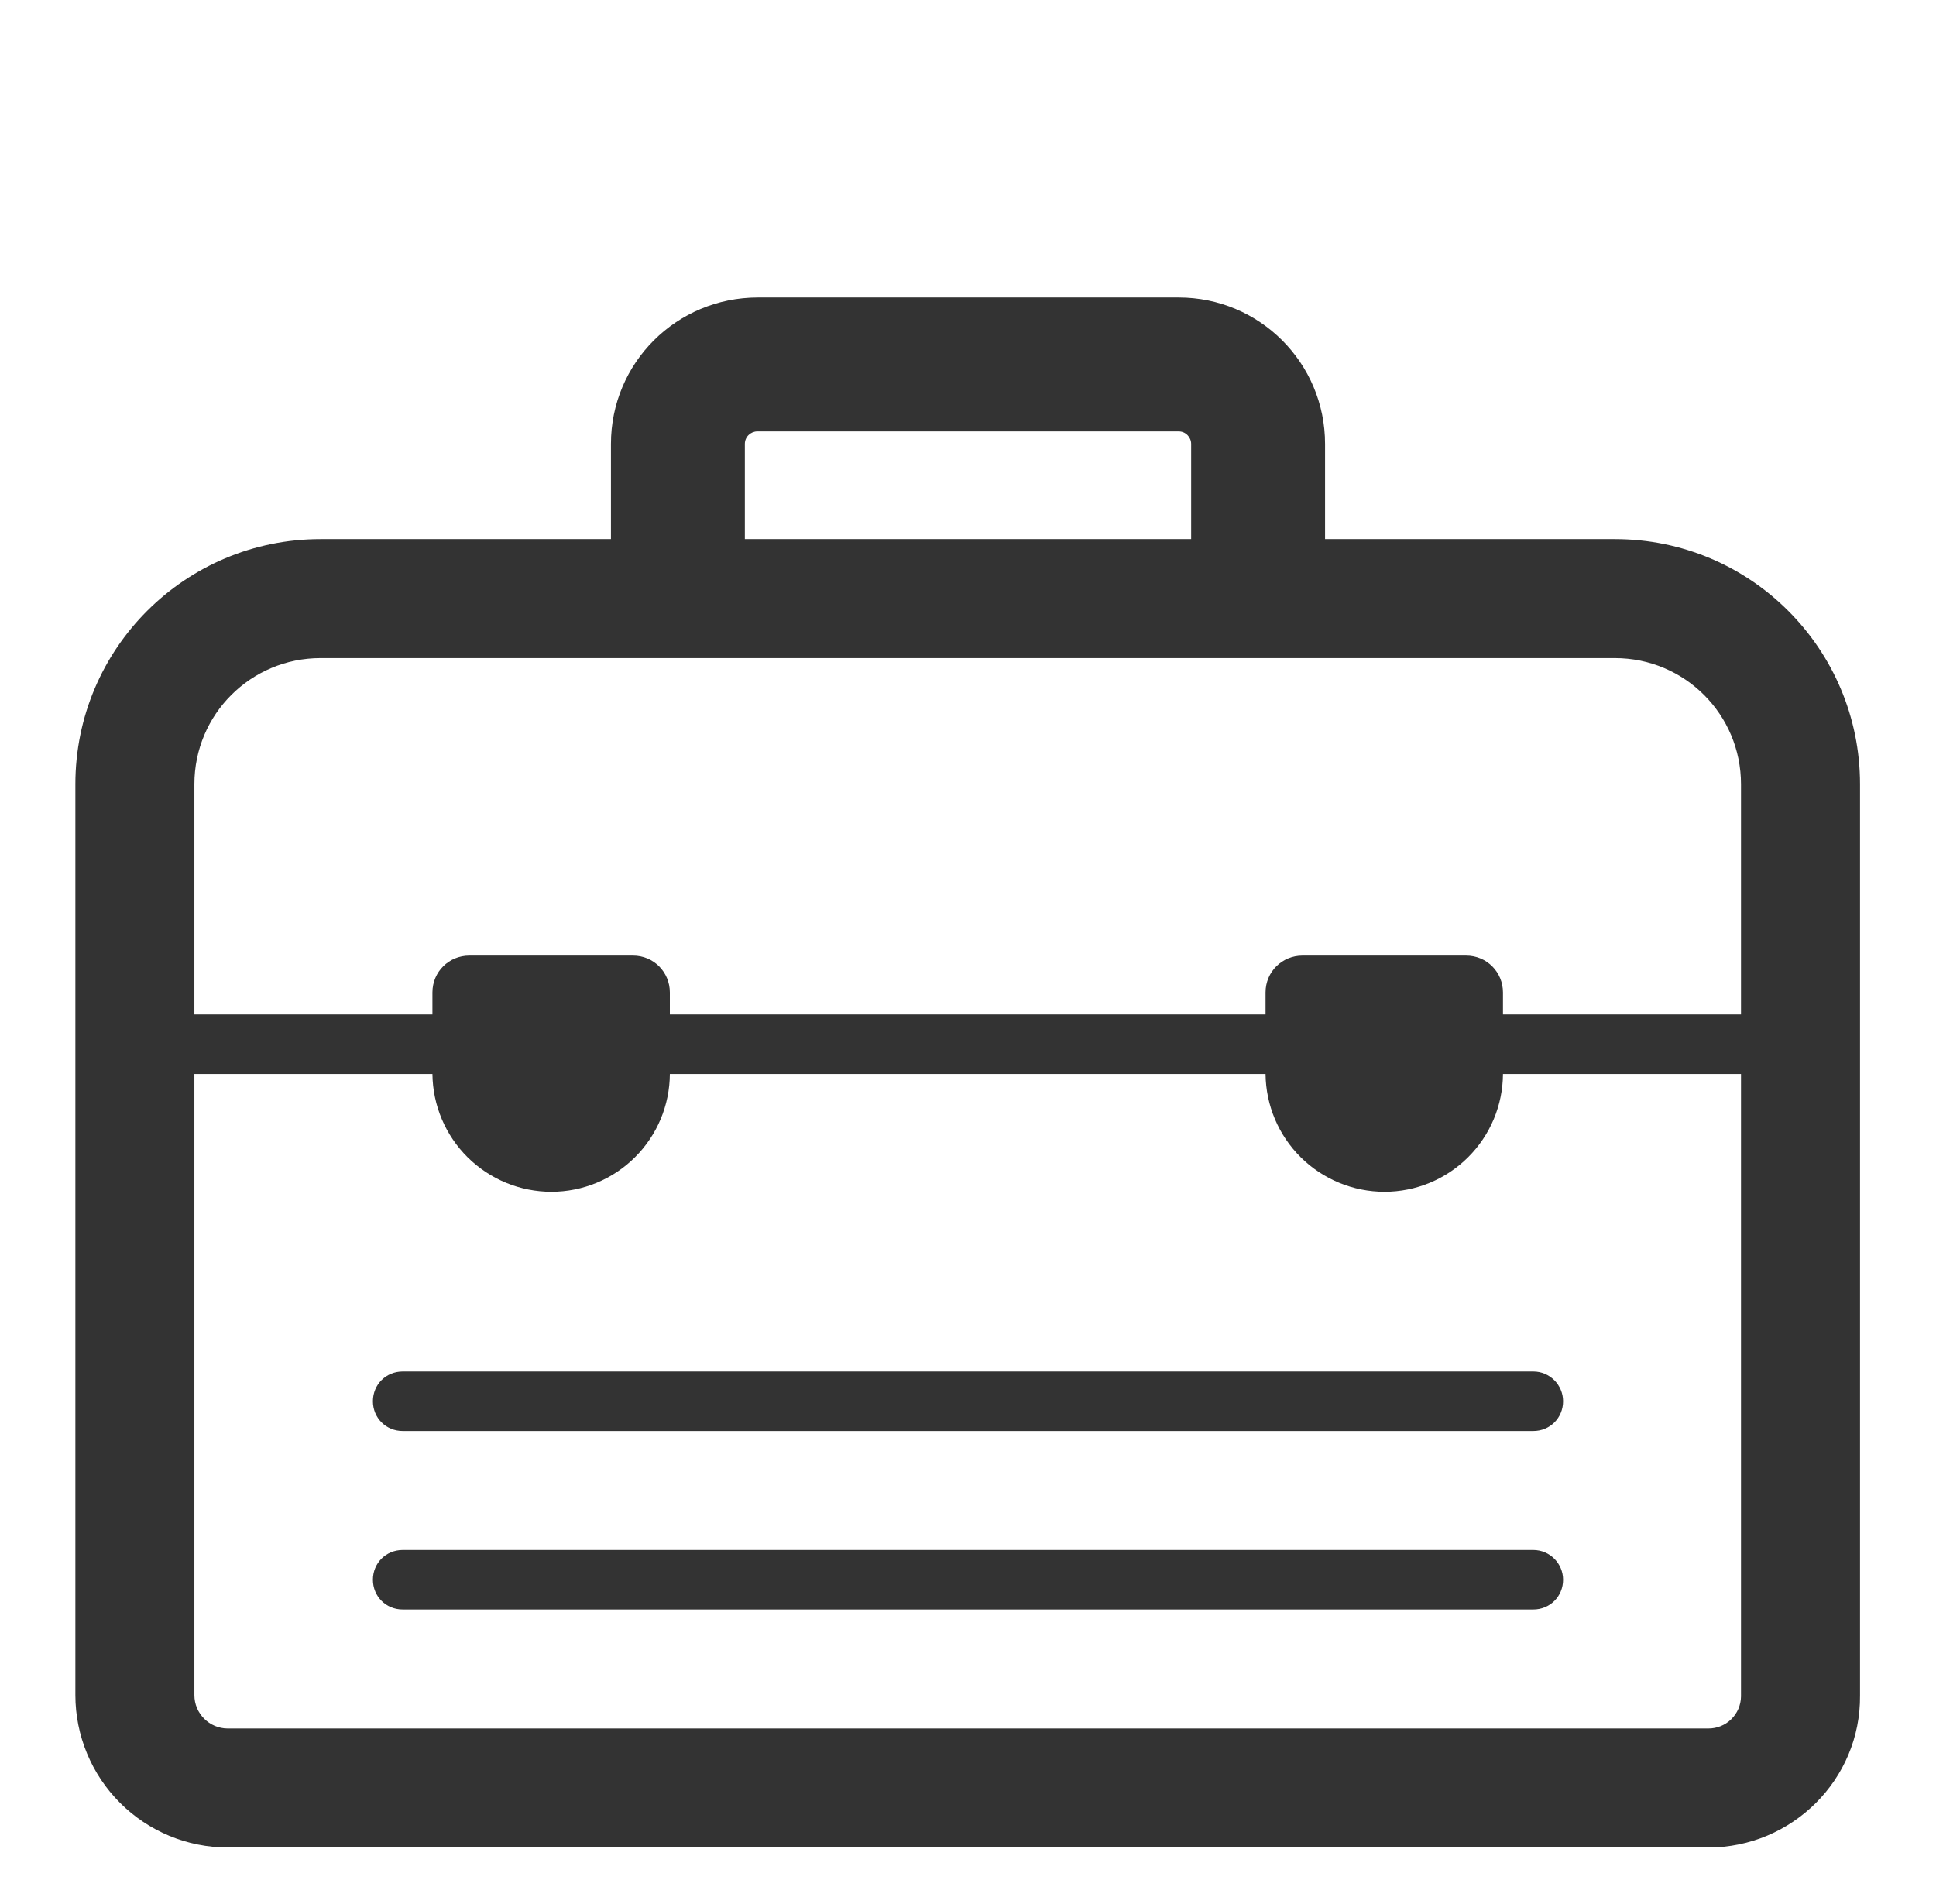<?xml version="1.0" encoding="UTF-8"?> <svg xmlns="http://www.w3.org/2000/svg" width="61" height="60" viewBox="0 0 61 60" fill="none"> <path d="M48.312 43.219H12.688C12.162 43.219 11.75 43.631 11.75 44.156C11.75 44.681 12.162 45.094 12.688 45.094H48.312C48.837 45.094 49.25 44.681 49.25 44.156C49.25 43.65 48.837 43.219 48.312 43.219ZM12.688 48.844H48.312C48.837 48.844 49.25 49.275 49.25 49.781C49.25 50.306 48.837 50.719 48.312 50.719H12.688C12.162 50.719 11.75 50.306 11.75 49.781C11.75 49.256 12.162 48.844 12.688 48.844Z" fill="#333333"></path> <path d="M10.1 16.988H19.25V13.988C19.25 11.438 21.312 9.375 23.881 9.375H37.138C39.688 9.375 41.75 11.438 41.75 13.988V16.988H50.881C55.164 16.988 58.606 20.456 58.606 24.712V53.428C58.631 56.081 56.458 58.219 53.825 58.219H7.175C5.902 58.218 4.682 57.712 3.782 56.812C2.882 55.912 2.376 54.691 2.375 53.419V24.712C2.375 20.43 5.844 16.988 10.1 16.988ZM37.531 13.988C37.531 13.781 37.362 13.594 37.138 13.594H23.863C23.656 13.594 23.469 13.762 23.469 13.988V16.988H37.531V13.988ZM10.1 20.738C7.906 20.738 6.125 22.508 6.125 24.712V31.969H13.625V31.275C13.625 30.619 14.15 30.113 14.787 30.113H19.944C20.6 30.113 21.106 30.637 21.106 31.275V31.969H39.875V31.275C39.875 30.619 40.4 30.113 41.038 30.113H46.194C46.85 30.113 47.356 30.637 47.356 31.275V31.969H54.856V24.712C54.856 22.519 53.086 20.738 50.881 20.738H10.1ZM39.875 33.844H21.106C21.101 34.83 20.705 35.774 20.006 36.469C19.307 37.165 18.361 37.556 17.375 37.556C16.387 37.556 15.439 37.166 14.736 36.471C14.034 35.776 13.635 34.832 13.625 33.844H6.125V53.419C6.125 53.996 6.598 54.469 7.175 54.469H53.825C54.095 54.471 54.356 54.367 54.549 54.177C54.742 53.988 54.853 53.73 54.856 53.46V33.844H47.356C47.351 34.83 46.955 35.774 46.256 36.469C45.557 37.165 44.611 37.556 43.625 37.556C42.637 37.556 41.689 37.166 40.986 36.471C40.284 35.776 39.885 34.832 39.875 33.844Z" fill="#333333"></path> </svg> 